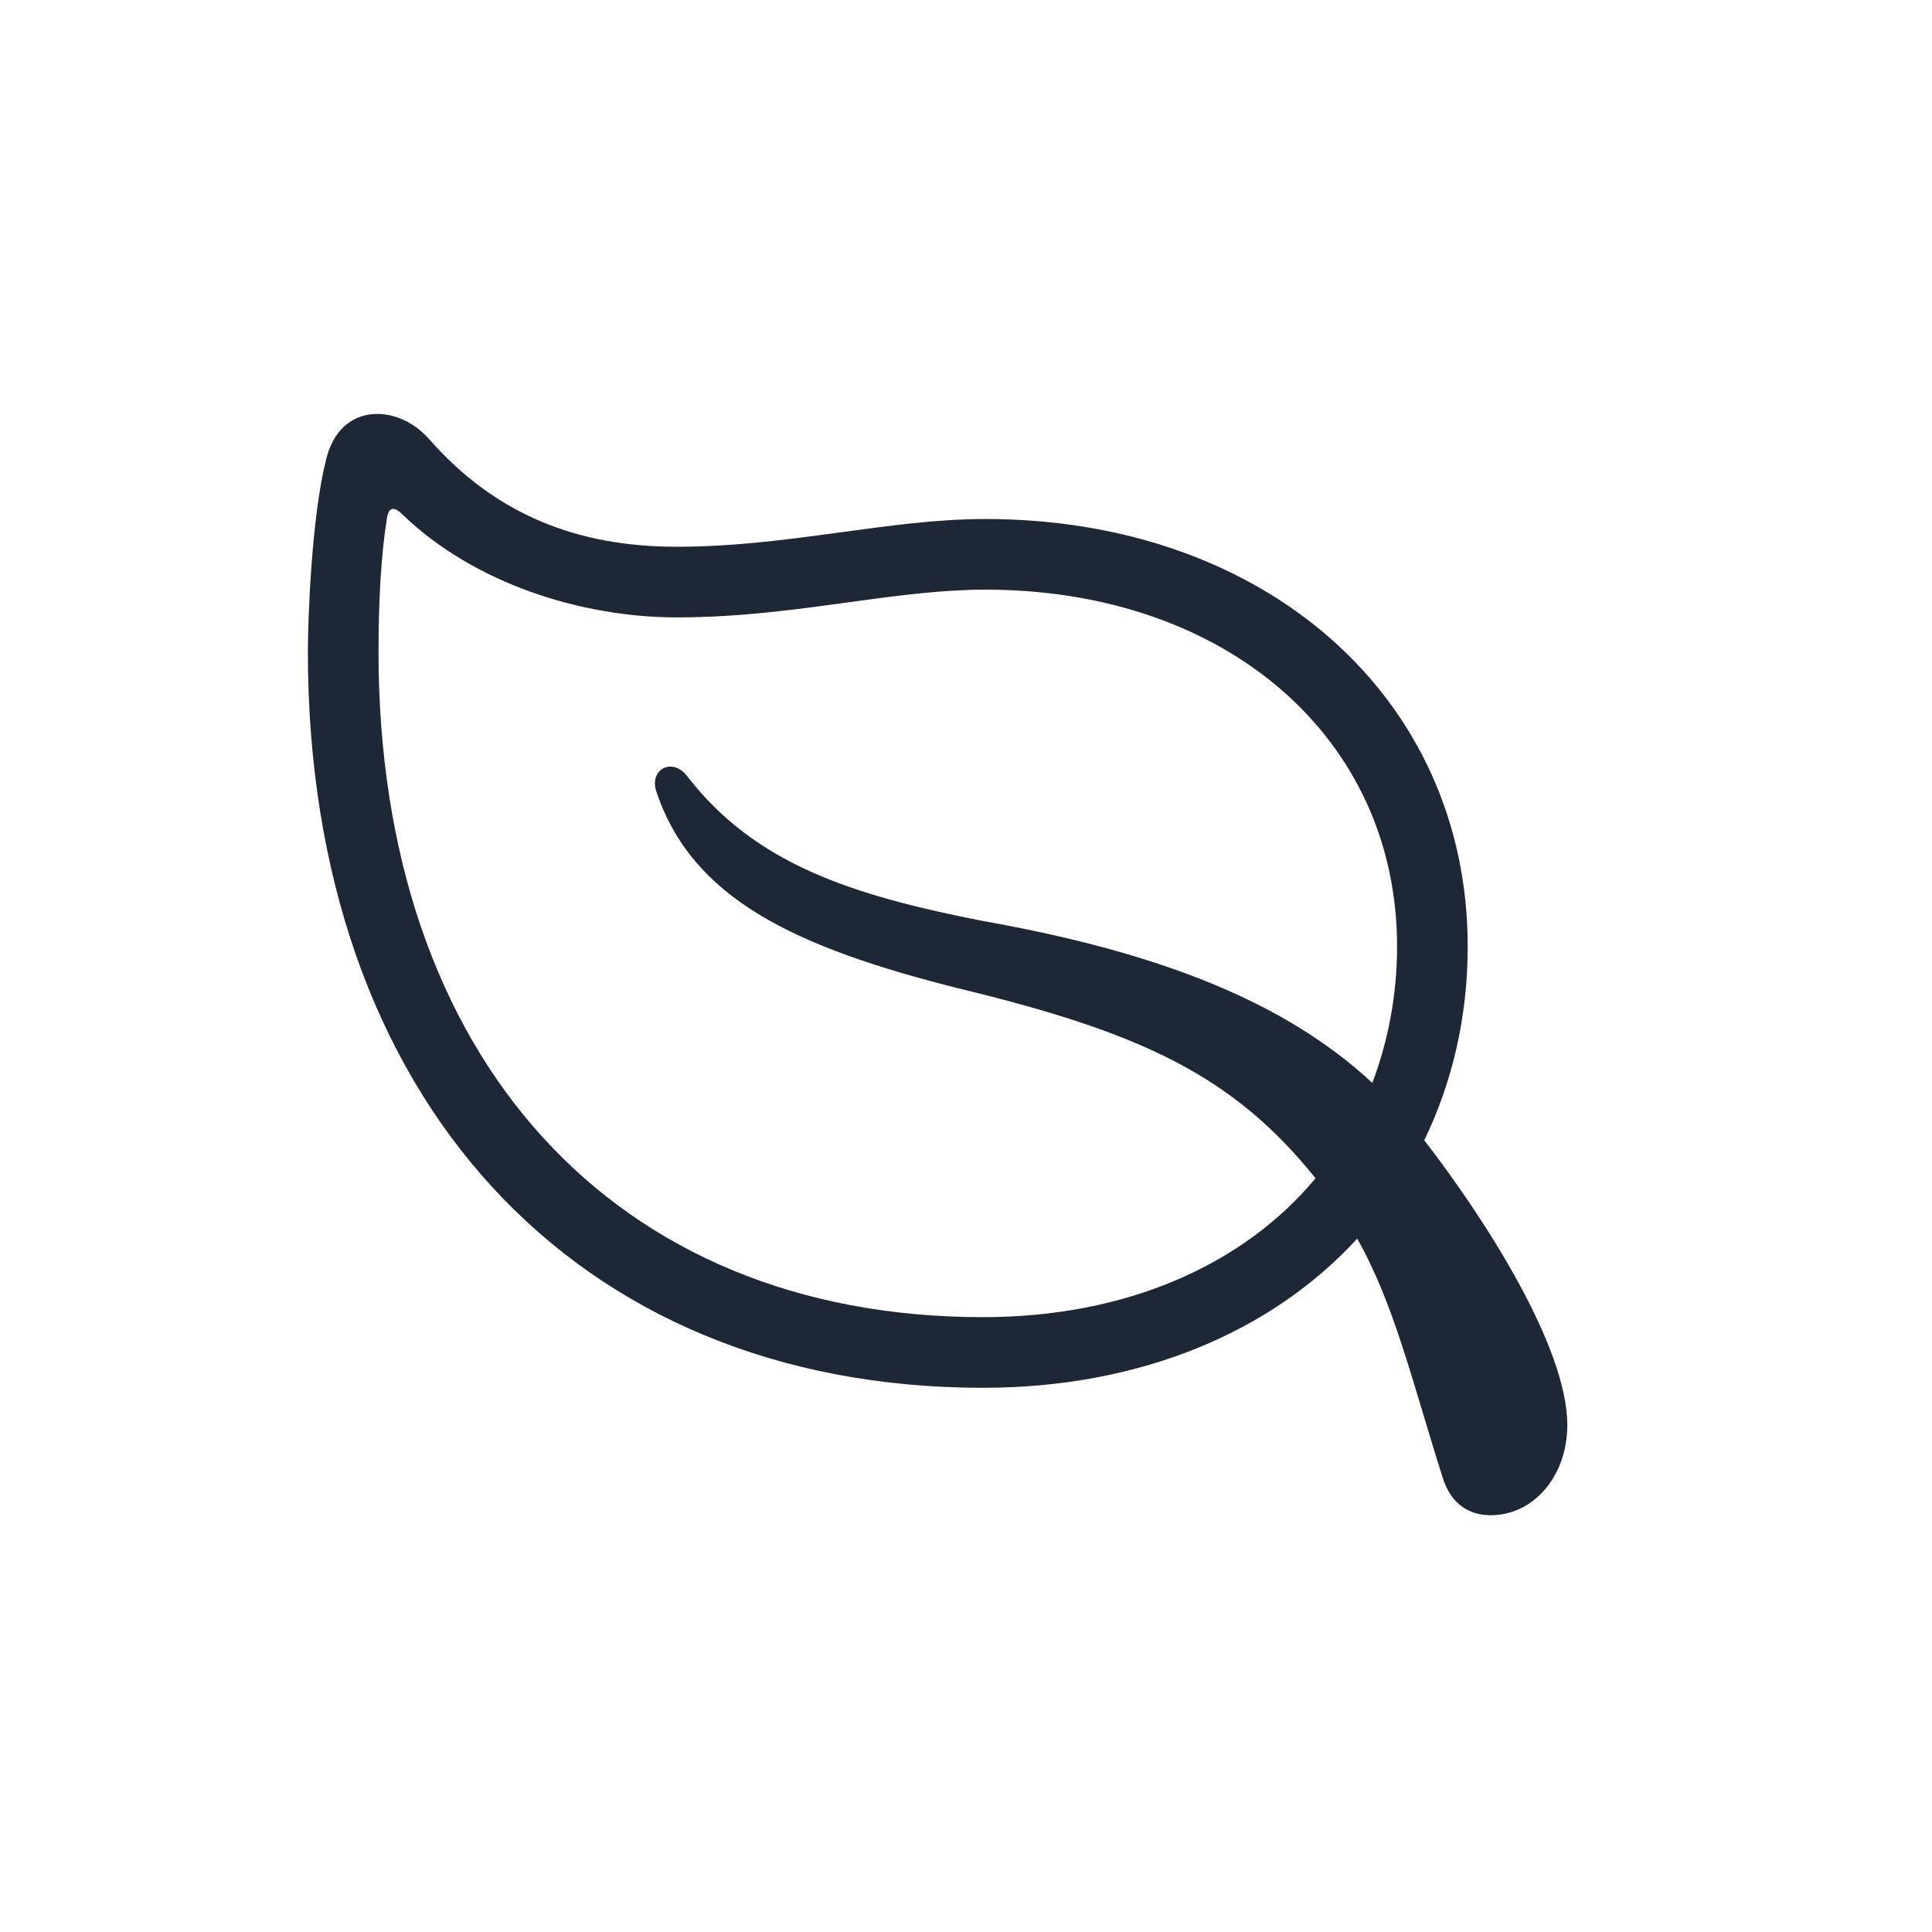 <?xml version="1.0" encoding="UTF-8"?> <svg xmlns="http://www.w3.org/2000/svg" width="25" height="25" viewBox="0 0 25 25" fill="none"><path d="M3.984 8.435C3.984 14.193 7.422 17.958 12.719 17.958C14.75 17.958 16.453 17.239 17.562 16.028C18.039 16.872 18.266 17.849 18.664 19.107C18.773 19.474 19.023 19.607 19.289 19.607C19.852 19.607 20.281 19.091 20.281 18.442C20.281 17.435 19.227 15.786 18.43 14.755C18.789 14.013 18.992 13.169 18.992 12.247C18.992 9.028 16.375 6.716 12.75 6.716C11.492 6.716 10.203 7.075 8.758 7.075C7.484 7.075 6.422 6.669 5.555 5.685C5.156 5.224 4.398 5.192 4.219 5.95C4.031 6.692 3.984 8.013 3.984 8.435ZM8.492 10.239C8.953 11.622 10.266 12.255 12.422 12.794C14.742 13.357 15.945 13.903 17.023 15.247C16.086 16.372 14.57 17.044 12.719 17.044C7.938 17.044 4.898 13.685 4.898 8.435C4.898 7.786 4.93 7.177 5.008 6.7C5.031 6.56 5.102 6.552 5.203 6.653C6.141 7.56 7.539 7.989 8.758 7.989C9.586 7.989 10.352 7.88 11.039 7.786C11.656 7.7 12.219 7.63 12.75 7.63C15.867 7.63 18.078 9.552 18.078 12.247C18.078 12.88 17.961 13.474 17.758 14.013C16.633 12.966 15.008 12.325 12.727 11.919C11.008 11.583 9.773 11.177 8.898 10.052C8.703 9.786 8.398 9.958 8.492 10.239Z" fill="#1D2735"></path></svg> 